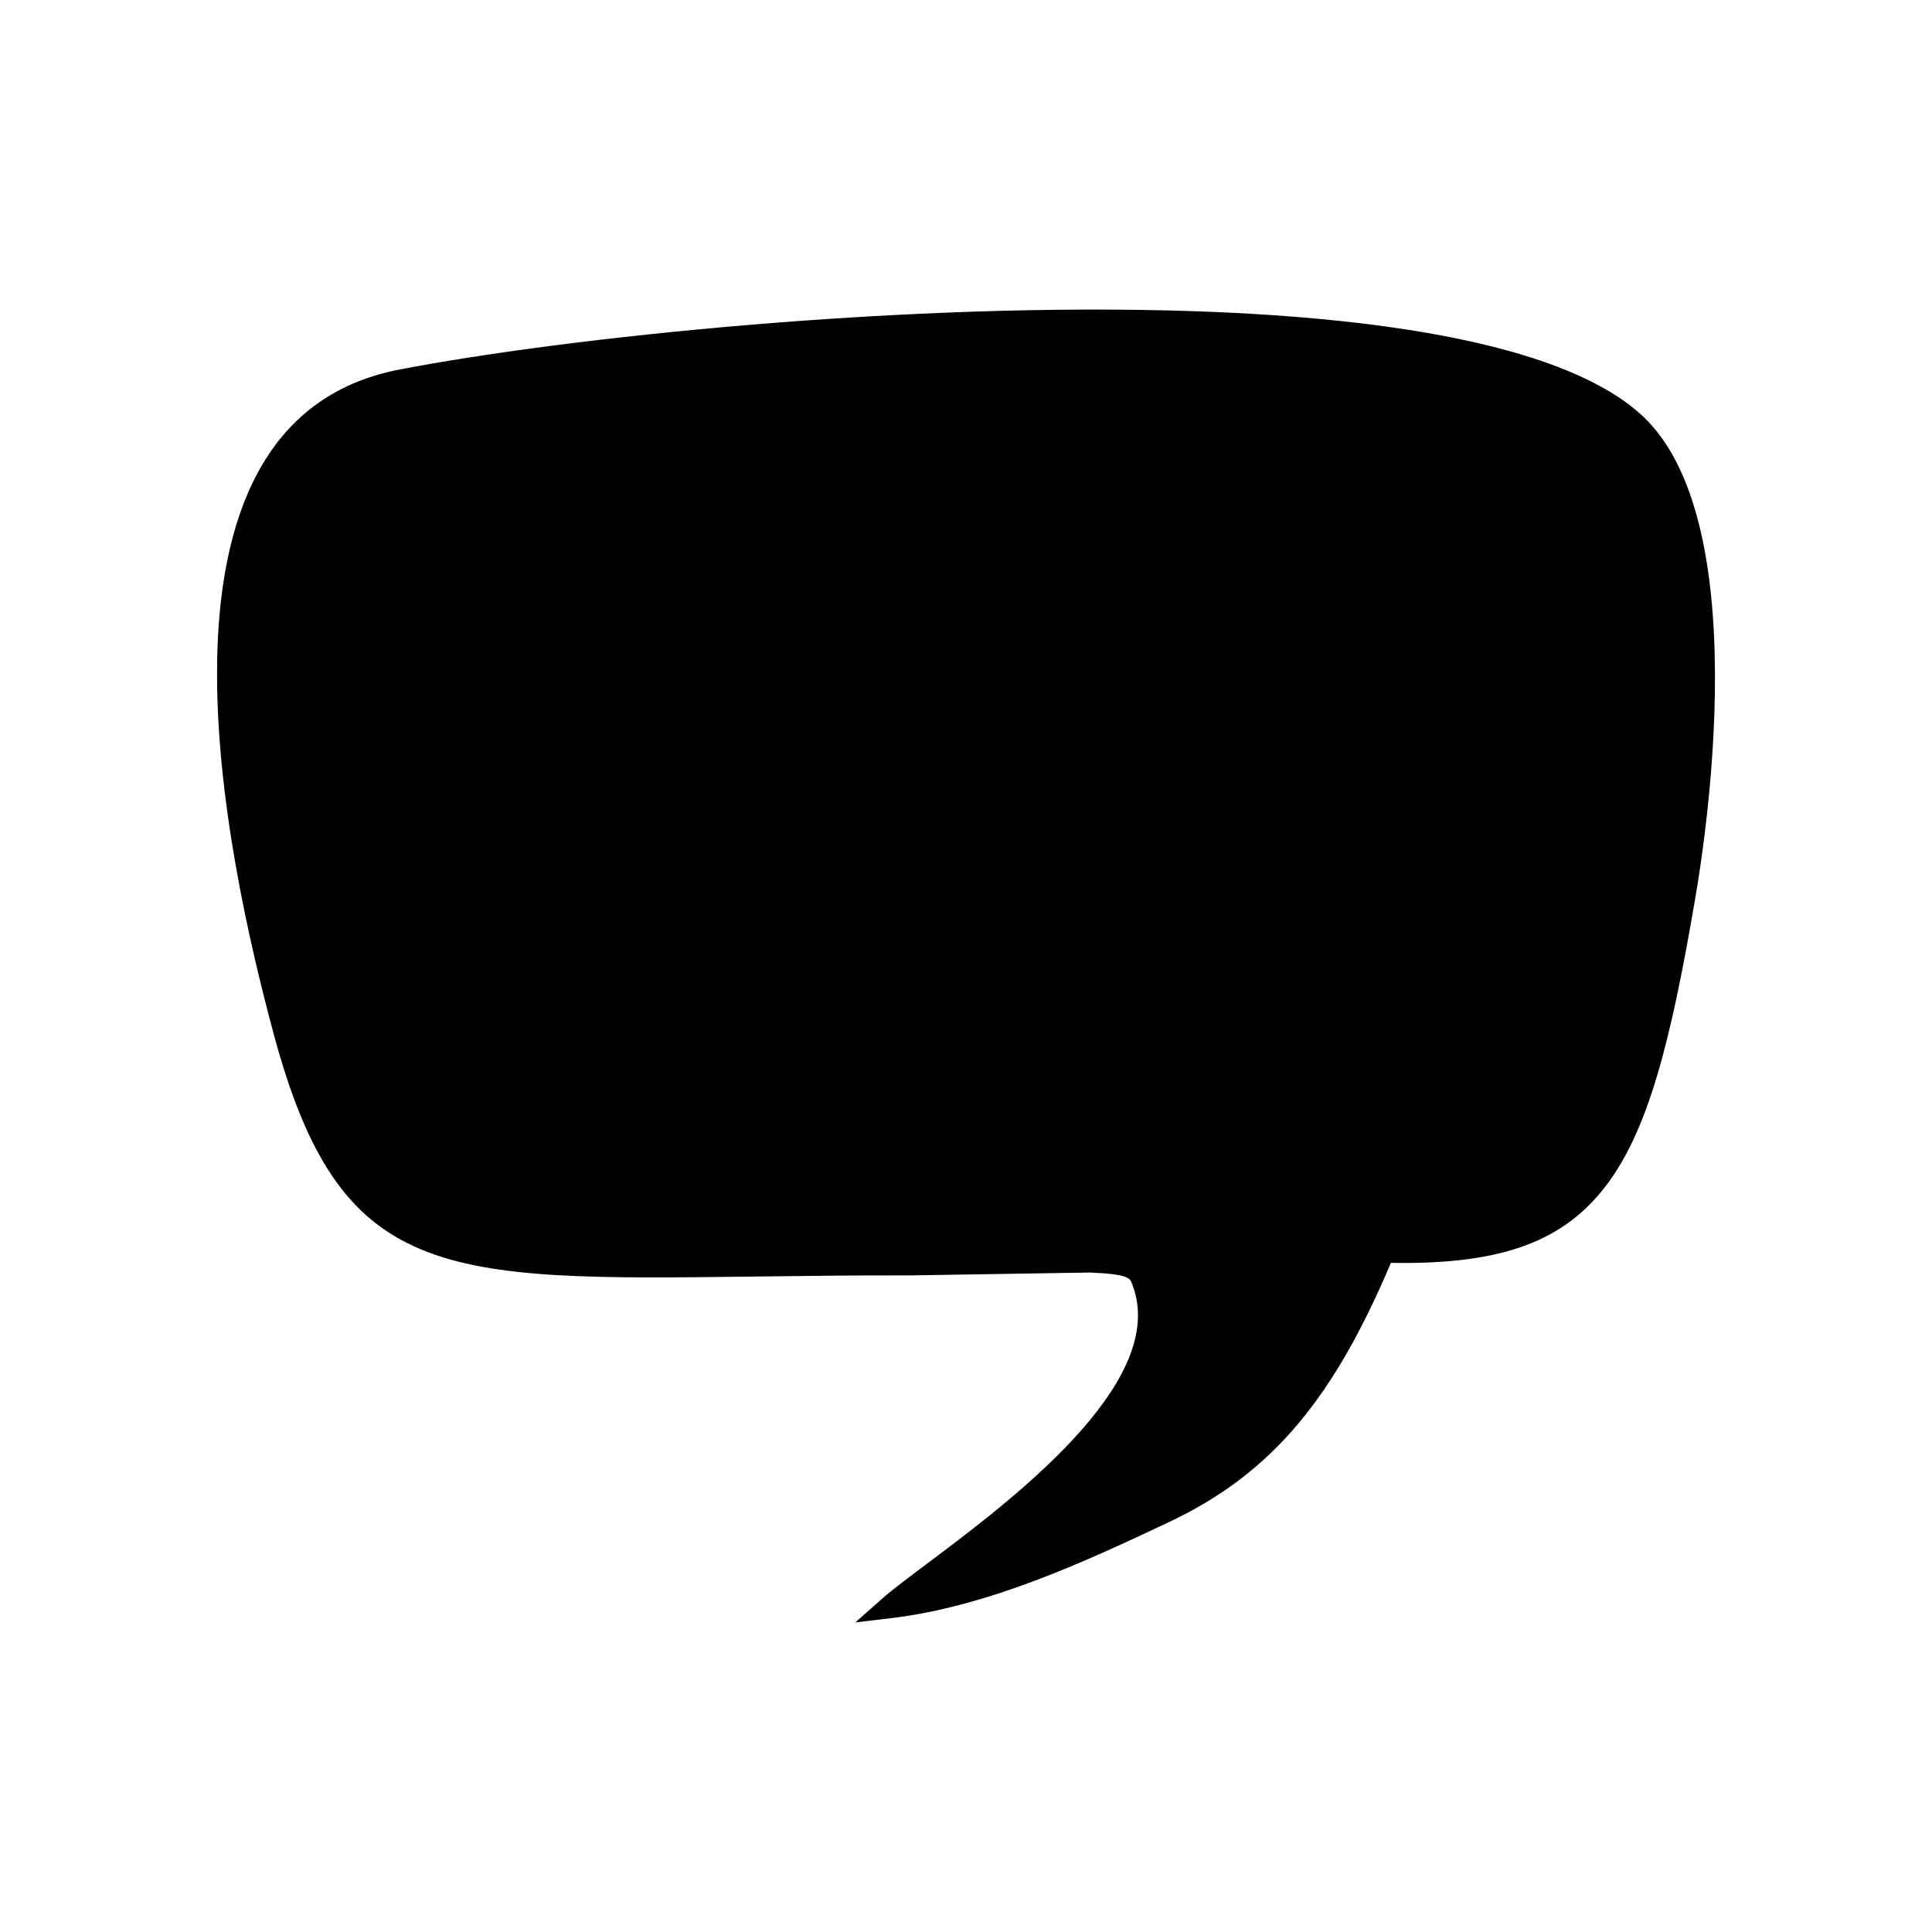 <?xml version="1.0" encoding="UTF-8"?>
<!-- Uploaded to: SVG Find, www.svgrepo.com, Generator: SVG Find Mixer Tools -->
<svg fill="#000000" width="800px" height="800px" version="1.1" viewBox="144 144 512 512" xmlns="http://www.w3.org/2000/svg">
 <path d="m201.55 319.33c-0.613 36.195 8.945 76.082 14.824 98.105 17.668 66.246 44.199 65.914 127.94 64.859 12.418-0.16 26.141-0.332 41.266-0.305l47.27-0.754c10.301 0.406 10.676 1.566 11.156 3.016l0.492 1.387c8.23 25.469-32.68 56.156-55.008 72.887-4.938 3.703-9.004 6.754-11.578 9.027l-7.242 6.398 9.598-1.141c12.871-1.535 25.809-5.32 38.27-10.016 12.34-4.66 24.242-10.223 35.172-15.387 13.961-6.582 25.035-14.965 34.574-26.41 9.141-10.949 16.84-24.684 24.32-42.32 27.824 0.457 44.734-4.902 56.43-19.715 11.703-14.816 17.703-38.875 24.082-76.082 3.891-22.648 7.129-54.316 4.301-81.379-2.078-19.969-7.496-37.543-18.398-47.52-19.645-17.977-65.551-25.676-118.14-27.496-76.32-2.641-167.13 6.973-211.07 15.453-36.383 7.027-47.652 40.254-48.27 77.395z" fill-rule="evenodd"/>
</svg>